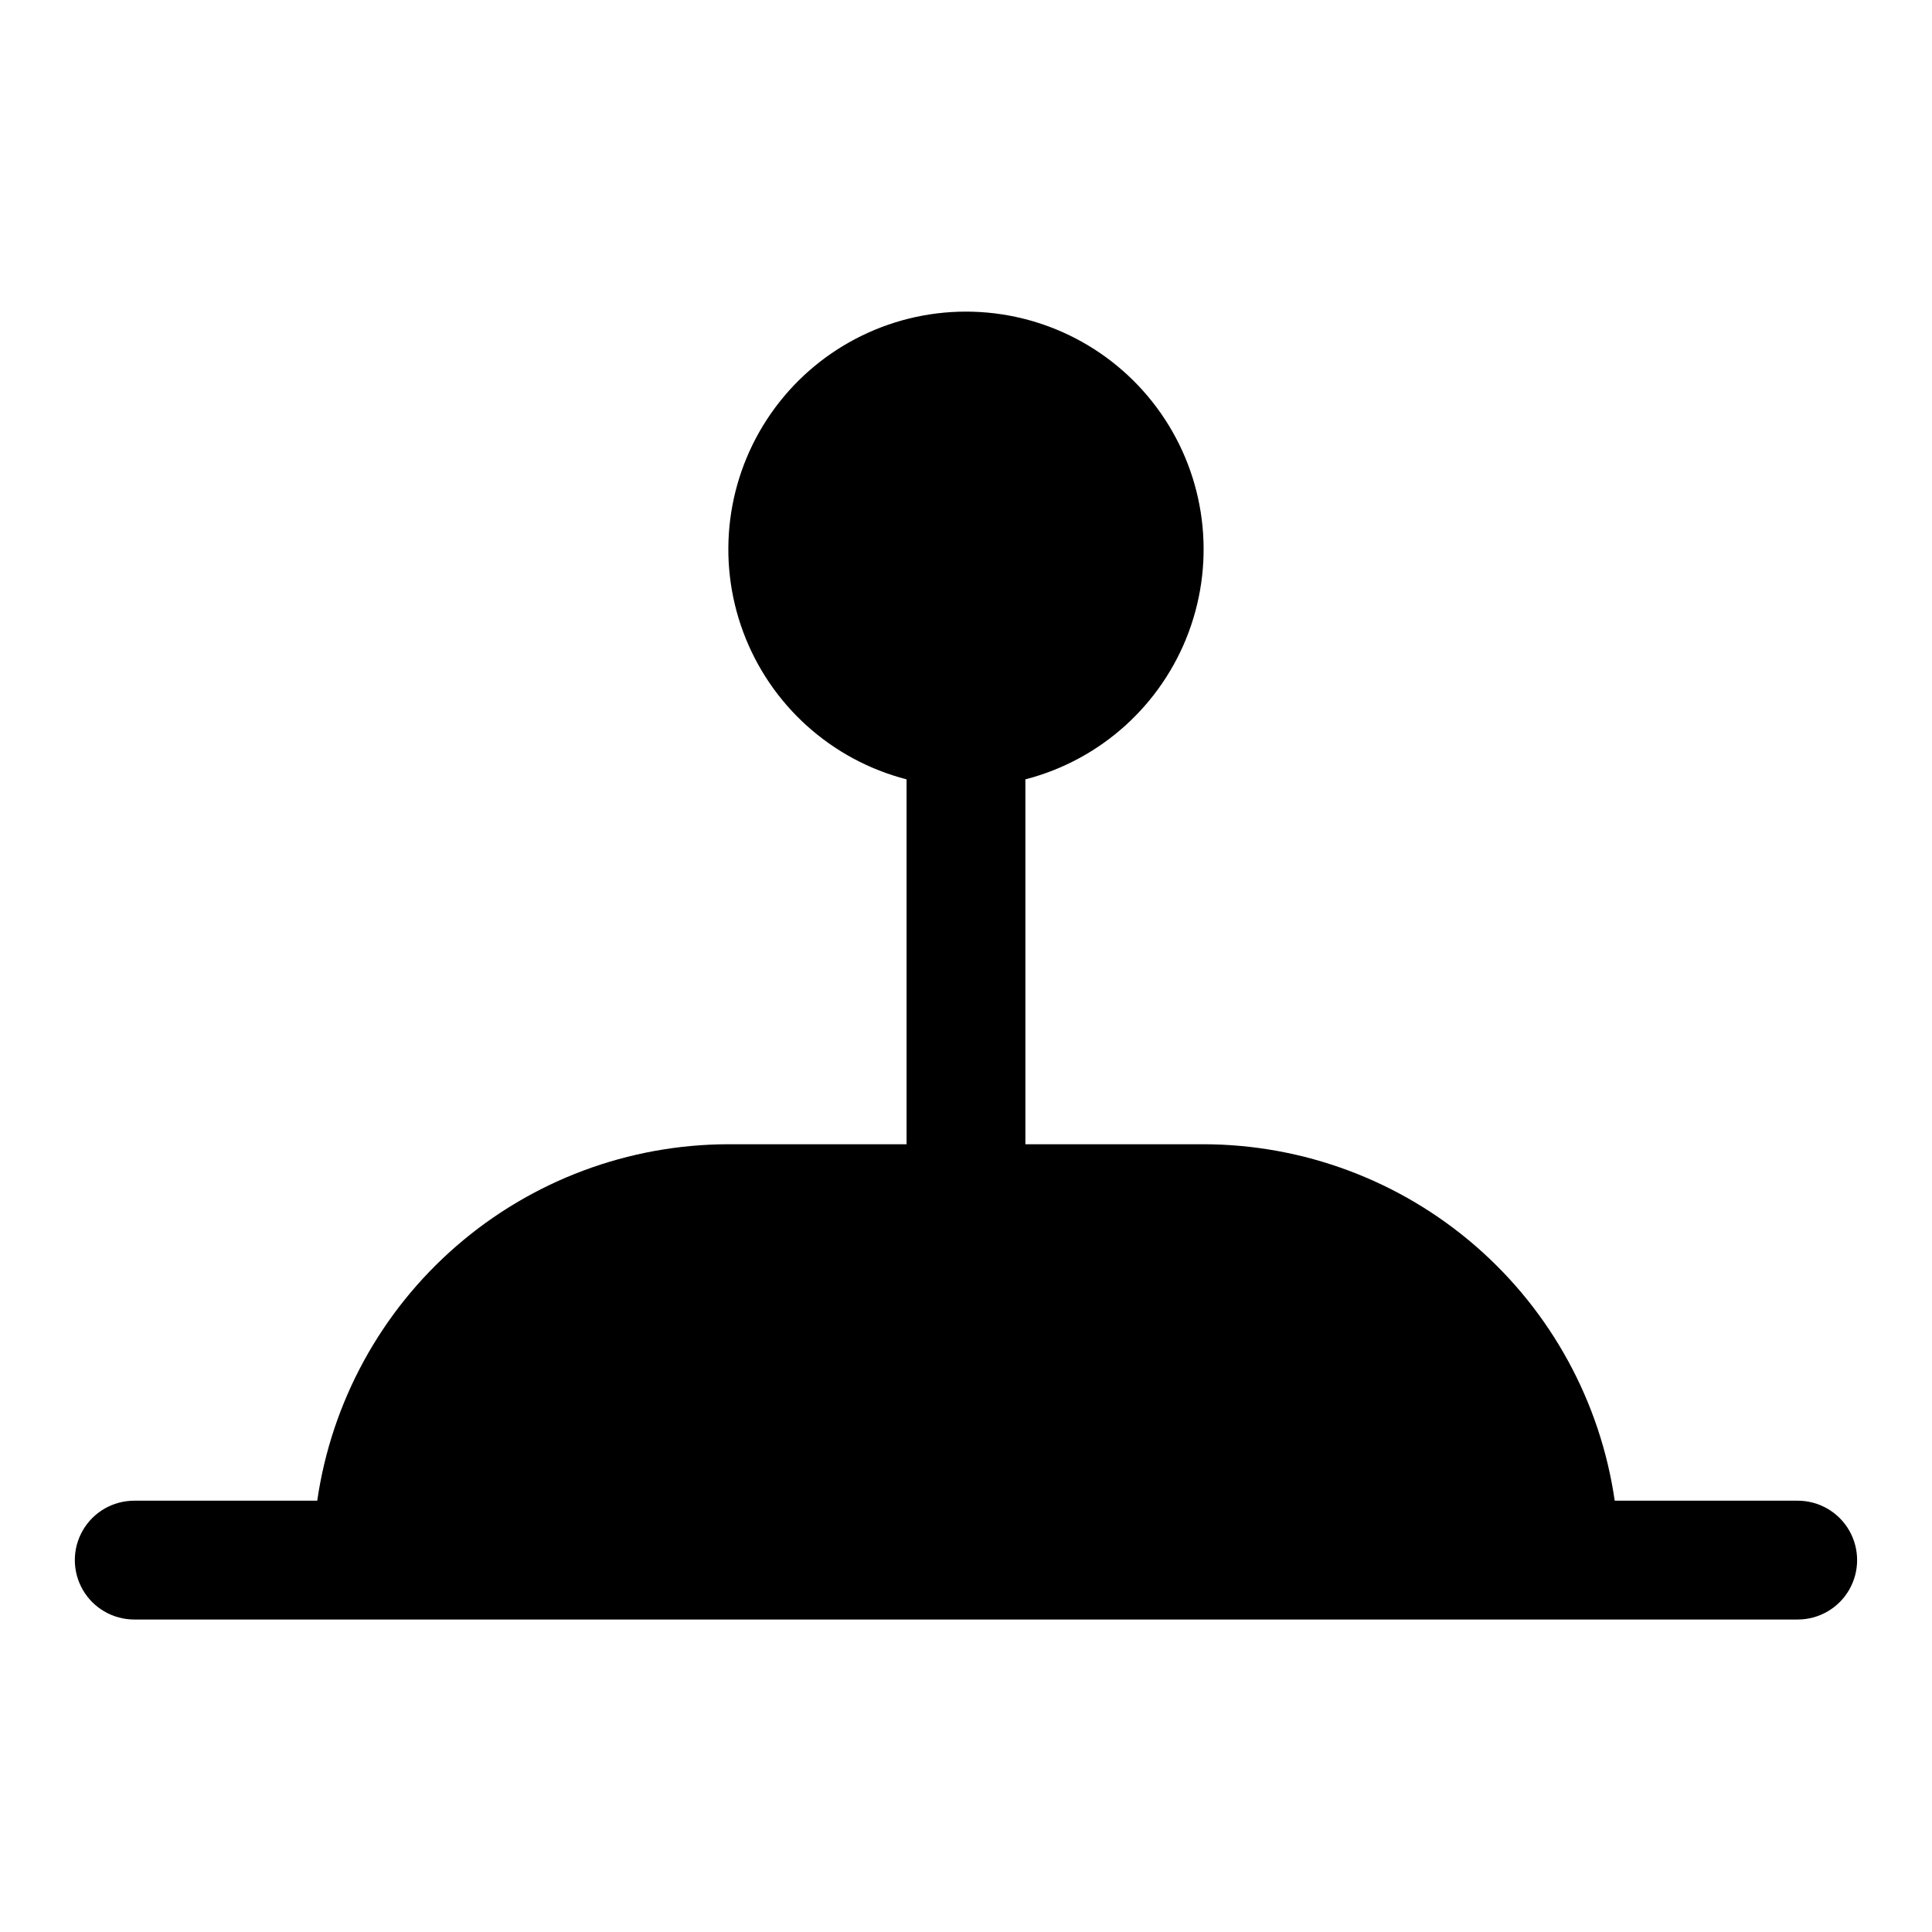 <?xml version="1.0" encoding="UTF-8"?>
<!-- Uploaded to: ICON Repo, www.iconrepo.com, Generator: ICON Repo Mixer Tools -->
<svg fill="#000000" width="800px" height="800px" version="1.1" viewBox="144 144 512 512" xmlns="http://www.w3.org/2000/svg">
 <path d="m620.41 541.7h-48.492c-3.797-26.199-16.895-50.16-36.895-67.504-20.004-17.344-45.578-26.914-72.051-26.961h-47.234v-96.699c19.961-5.152 36.133-19.75 43.301-39.078 7.172-19.328 4.426-40.941-7.348-57.863-11.773-16.922-31.082-27.012-51.695-27.012-20.617 0-39.926 10.09-51.699 27.012-11.773 16.922-14.516 38.535-7.348 57.863s23.34 33.926 43.301 39.078v96.699h-47.23c-26.477 0.047-52.051 9.617-72.051 26.961-20.004 17.344-33.102 41.305-36.898 67.504h-48.492c-5.625 0-10.824 3-13.637 7.871s-2.812 10.875 0 15.746 8.012 7.871 13.637 7.871h440.83c5.625 0 10.824-3 13.637-7.871s2.812-10.875 0-15.746-8.012-7.871-13.637-7.871z"/>
</svg>
